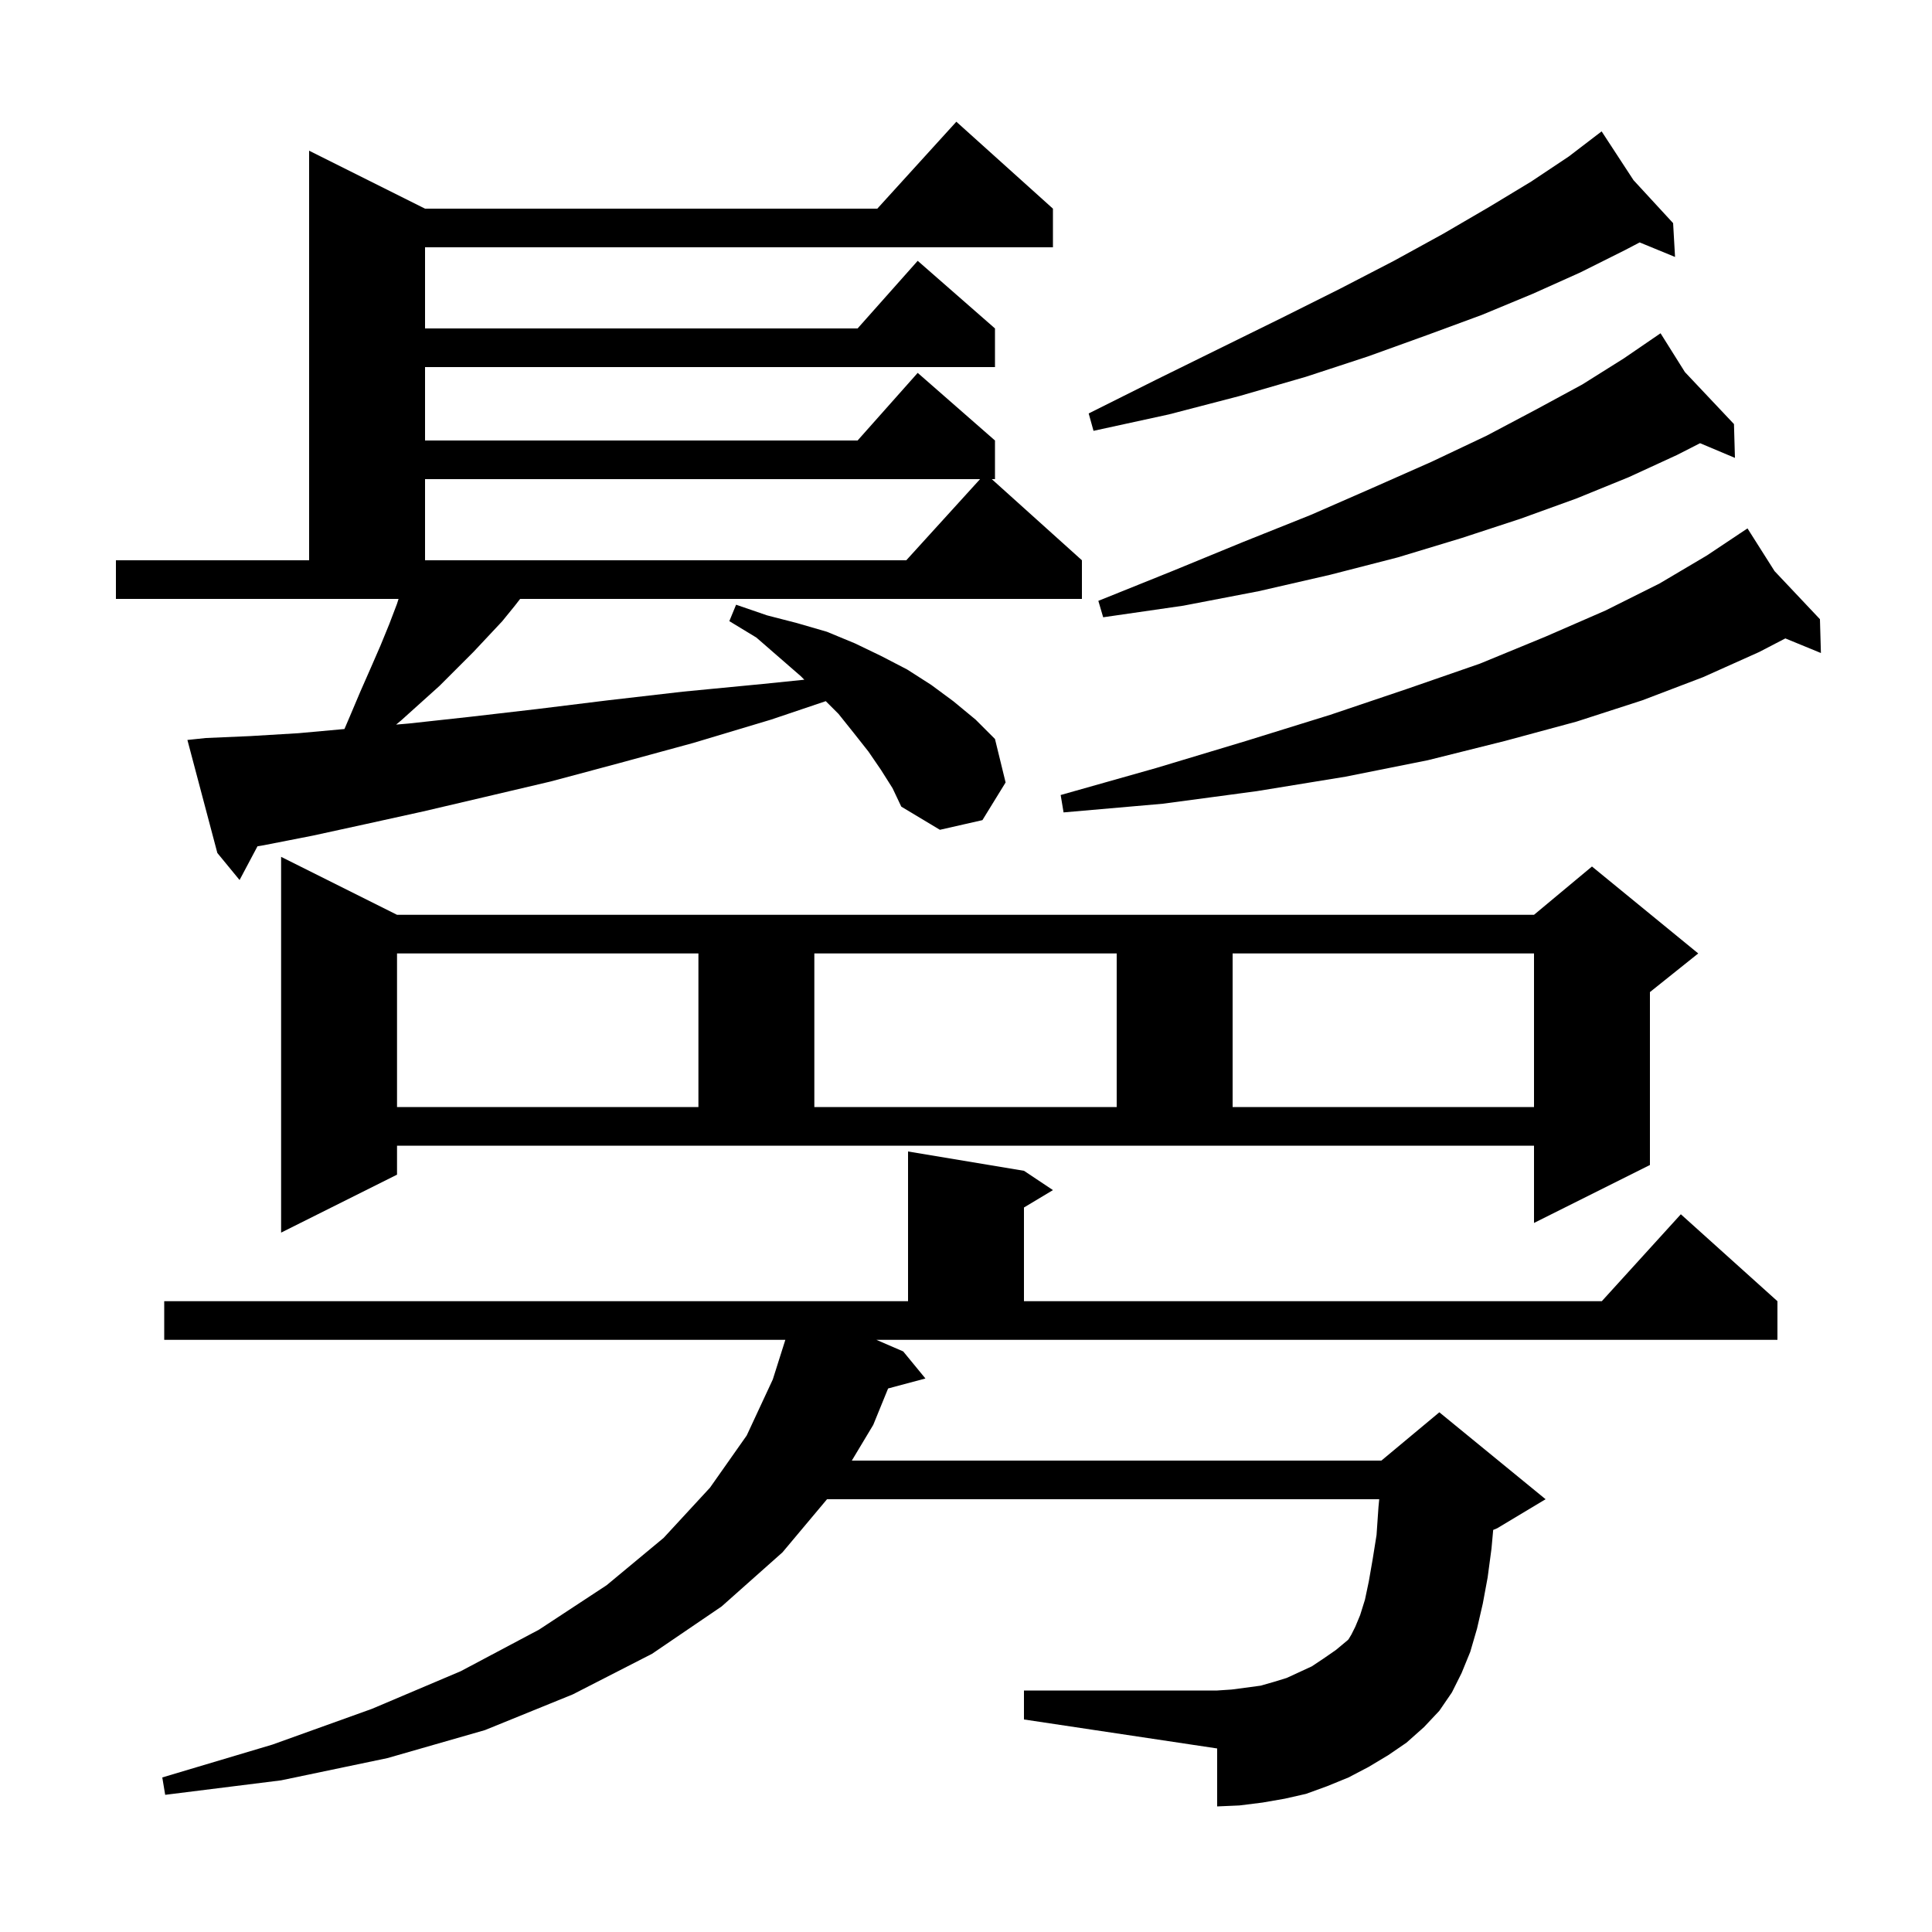 <svg xmlns="http://www.w3.org/2000/svg" xmlns:xlink="http://www.w3.org/1999/xlink" version="1.1" baseProfile="full" viewBox="0 0 200 200" width="200" height="200"><g fill="currentColor"><path d="M 143.7 181.7 L 141.7 182.9 L 139.6 184.0 L 137.4 184.9 L 135.2 185.7 L 133.0 186.2 L 130.7 186.6 L 128.3 186.9 L 126.0 187.0 L 126.0 181.0 L 106.0 178.0 L 106.0 175.0 L 126.0 175.0 L 127.5 174.9 L 130.5 174.5 L 131.9 174.1 L 133.2 173.7 L 135.8 172.5 L 137.0 171.7 L 138.3 170.8 L 139.5 169.8 L 139.6 169.7 L 139.9 169.2 L 140.3 168.4 L 140.8 167.2 L 141.3 165.6 L 141.7 163.7 L 142.1 161.4 L 142.5 158.9 L 142.7 156.0 L 142.777 155.2 L 85.613 155.2 L 81.0 160.7 L 74.7 166.3 L 67.5 171.2 L 59.3 175.4 L 50.2 179.1 L 40.1 182.0 L 29.1 184.3 L 17.1 185.8 L 16.8 184.0 L 28.2 180.6 L 38.5 176.9 L 47.7 173.0 L 55.8 168.7 L 62.8 164.1 L 68.7 159.2 L 73.5 154.0 L 77.3 148.6 L 80.0 142.8 L 81.298 138.7 L 17.0 138.7 L 17.0 134.7 L 94.0 134.7 L 94.0 119.2 L 106.0 121.2 L 109.0 123.2 L 106.0 125.0 L 106.0 134.7 L 165.818 134.7 L 174.0 125.7 L 184.0 134.7 L 184.0 138.7 L 90.725 138.7 L 93.5 139.9 L 95.8 142.7 L 91.936 143.735 L 90.4 147.5 L 88.18 151.2 L 143.0 151.2 L 149.0 146.2 L 160.0 155.2 L 155.0 158.2 L 154.575 158.377 L 154.4 160.3 L 154.0 163.3 L 153.5 166.0 L 152.9 168.6 L 152.2 171.0 L 151.3 173.2 L 150.3 175.2 L 149.0 177.1 L 147.4 178.8 L 145.6 180.4 Z M 41.1 121.6 L 29.1 127.6 L 29.1 88.7 L 41.1 94.7 L 158.8 94.7 L 164.8 89.7 L 175.8 98.7 L 170.8 102.7 L 170.8 120.6 L 158.8 126.6 L 158.8 118.6 L 41.1 118.6 Z M 41.1 98.7 L 41.1 114.6 L 72.3 114.6 L 72.3 98.7 Z M 84.3 98.7 L 84.3 114.6 L 115.6 114.6 L 115.6 98.7 Z M 127.6 98.7 L 127.6 114.6 L 158.8 114.6 L 158.8 98.7 Z M 91.2 79.7 L 89.9 77.8 L 88.4 75.9 L 86.8 73.9 L 85.483 72.583 L 79.8 74.5 L 71.8 76.9 L 64.1 79.0 L 57.0 80.9 L 50.2 82.5 L 43.8 84.0 L 37.9 85.3 L 32.4 86.5 L 27.3 87.5 L 26.655 87.607 L 24.8 91.1 L 22.5 88.3 L 19.4 76.6 L 21.3 76.4 L 25.9 76.2 L 30.9 75.9 L 35.657 75.468 L 36.2 74.2 L 37.3 71.6 L 38.4 69.1 L 39.4 66.8 L 40.3 64.6 L 41.1 62.5 L 41.258 62.0 L 12.0 62.0 L 12.0 58.0 L 32.0 58.0 L 32.0 15.6 L 44.0 21.6 L 90.818 21.6 L 99.0 12.6 L 109.0 21.6 L 109.0 25.6 L 44.0 25.6 L 44.0 34.0 L 88.778 34.0 L 95.0 27.0 L 103.0 34.0 L 103.0 38.0 L 44.0 38.0 L 44.0 45.6 L 88.778 45.6 L 95.0 38.6 L 103.0 45.6 L 103.0 49.6 L 102.667 49.6 L 112.0 58.0 L 112.0 62.0 L 53.844 62.0 L 53.3 62.7 L 52.0 64.3 L 49.0 67.5 L 45.5 71.0 L 41.5 74.6 L 41.004 75.01 L 42.3 74.9 L 48.7 74.2 L 55.6 73.4 L 62.9 72.5 L 70.7 71.6 L 79.0 70.8 L 83.264 70.364 L 82.9 70.0 L 78.3 66.0 L 75.5 64.3 L 76.2 62.6 L 79.4 63.7 L 82.5 64.5 L 85.6 65.4 L 88.5 66.6 L 91.2 67.9 L 93.9 69.3 L 96.4 70.9 L 98.7 72.6 L 101.0 74.5 L 103.0 76.5 L 104.1 81.0 L 101.7 84.9 L 97.3 85.9 L 93.3 83.5 L 92.4 81.6 Z M 183.703 59.123 L 188.4 64.1 L 188.5 67.6 L 184.819 66.088 L 182.1 67.5 L 176.3 70.1 L 170.0 72.5 L 163.2 74.7 L 155.8 76.7 L 147.8 78.7 L 139.3 80.4 L 130.1 81.9 L 120.4 83.2 L 110.1 84.1 L 109.8 82.3 L 119.7 79.5 L 129.0 76.7 L 137.7 74.0 L 145.7 71.3 L 153.2 68.7 L 160.0 65.9 L 166.2 63.2 L 171.8 60.4 L 176.7 57.5 L 180.05 55.266 L 180.0 55.2 L 180.058 55.261 L 180.9 54.7 Z M 174.423 38.52 L 179.5 43.9 L 179.6 47.4 L 175.99 45.88 L 173.6 47.1 L 168.6 49.4 L 163.2 51.6 L 157.4 53.7 L 151.3 55.7 L 144.7 57.7 L 137.7 59.5 L 130.3 61.2 L 122.5 62.7 L 114.2 63.9 L 113.7 62.2 L 121.4 59.1 L 128.7 56.1 L 135.7 53.3 L 142.1 50.5 L 148.2 47.8 L 153.9 45.1 L 159.0 42.4 L 163.8 39.8 L 168.1 37.1 L 171.123 35.031 L 171.1 35.0 L 171.127 35.029 L 171.9 34.5 Z M 44.0 49.6 L 44.0 58.0 L 93.818 58.0 L 101.455 49.6 Z M 169.1 18.65 L 173.2 23.1 L 173.4 26.6 L 169.736 25.095 L 168.2 25.9 L 163.6 28.2 L 158.7 30.4 L 153.4 32.6 L 147.7 34.7 L 141.6 36.9 L 135.2 39.0 L 128.3 41.0 L 121.0 42.9 L 113.2 44.6 L 112.7 42.8 L 119.7 39.3 L 126.4 36.0 L 132.7 32.9 L 138.7 29.9 L 144.3 27.0 L 149.4 24.2 L 154.2 21.4 L 158.5 18.8 L 162.4 16.2 L 165.006 14.207 L 165.0 14.2 L 165.006 14.207 L 165.8 13.6 Z "/></g></svg>